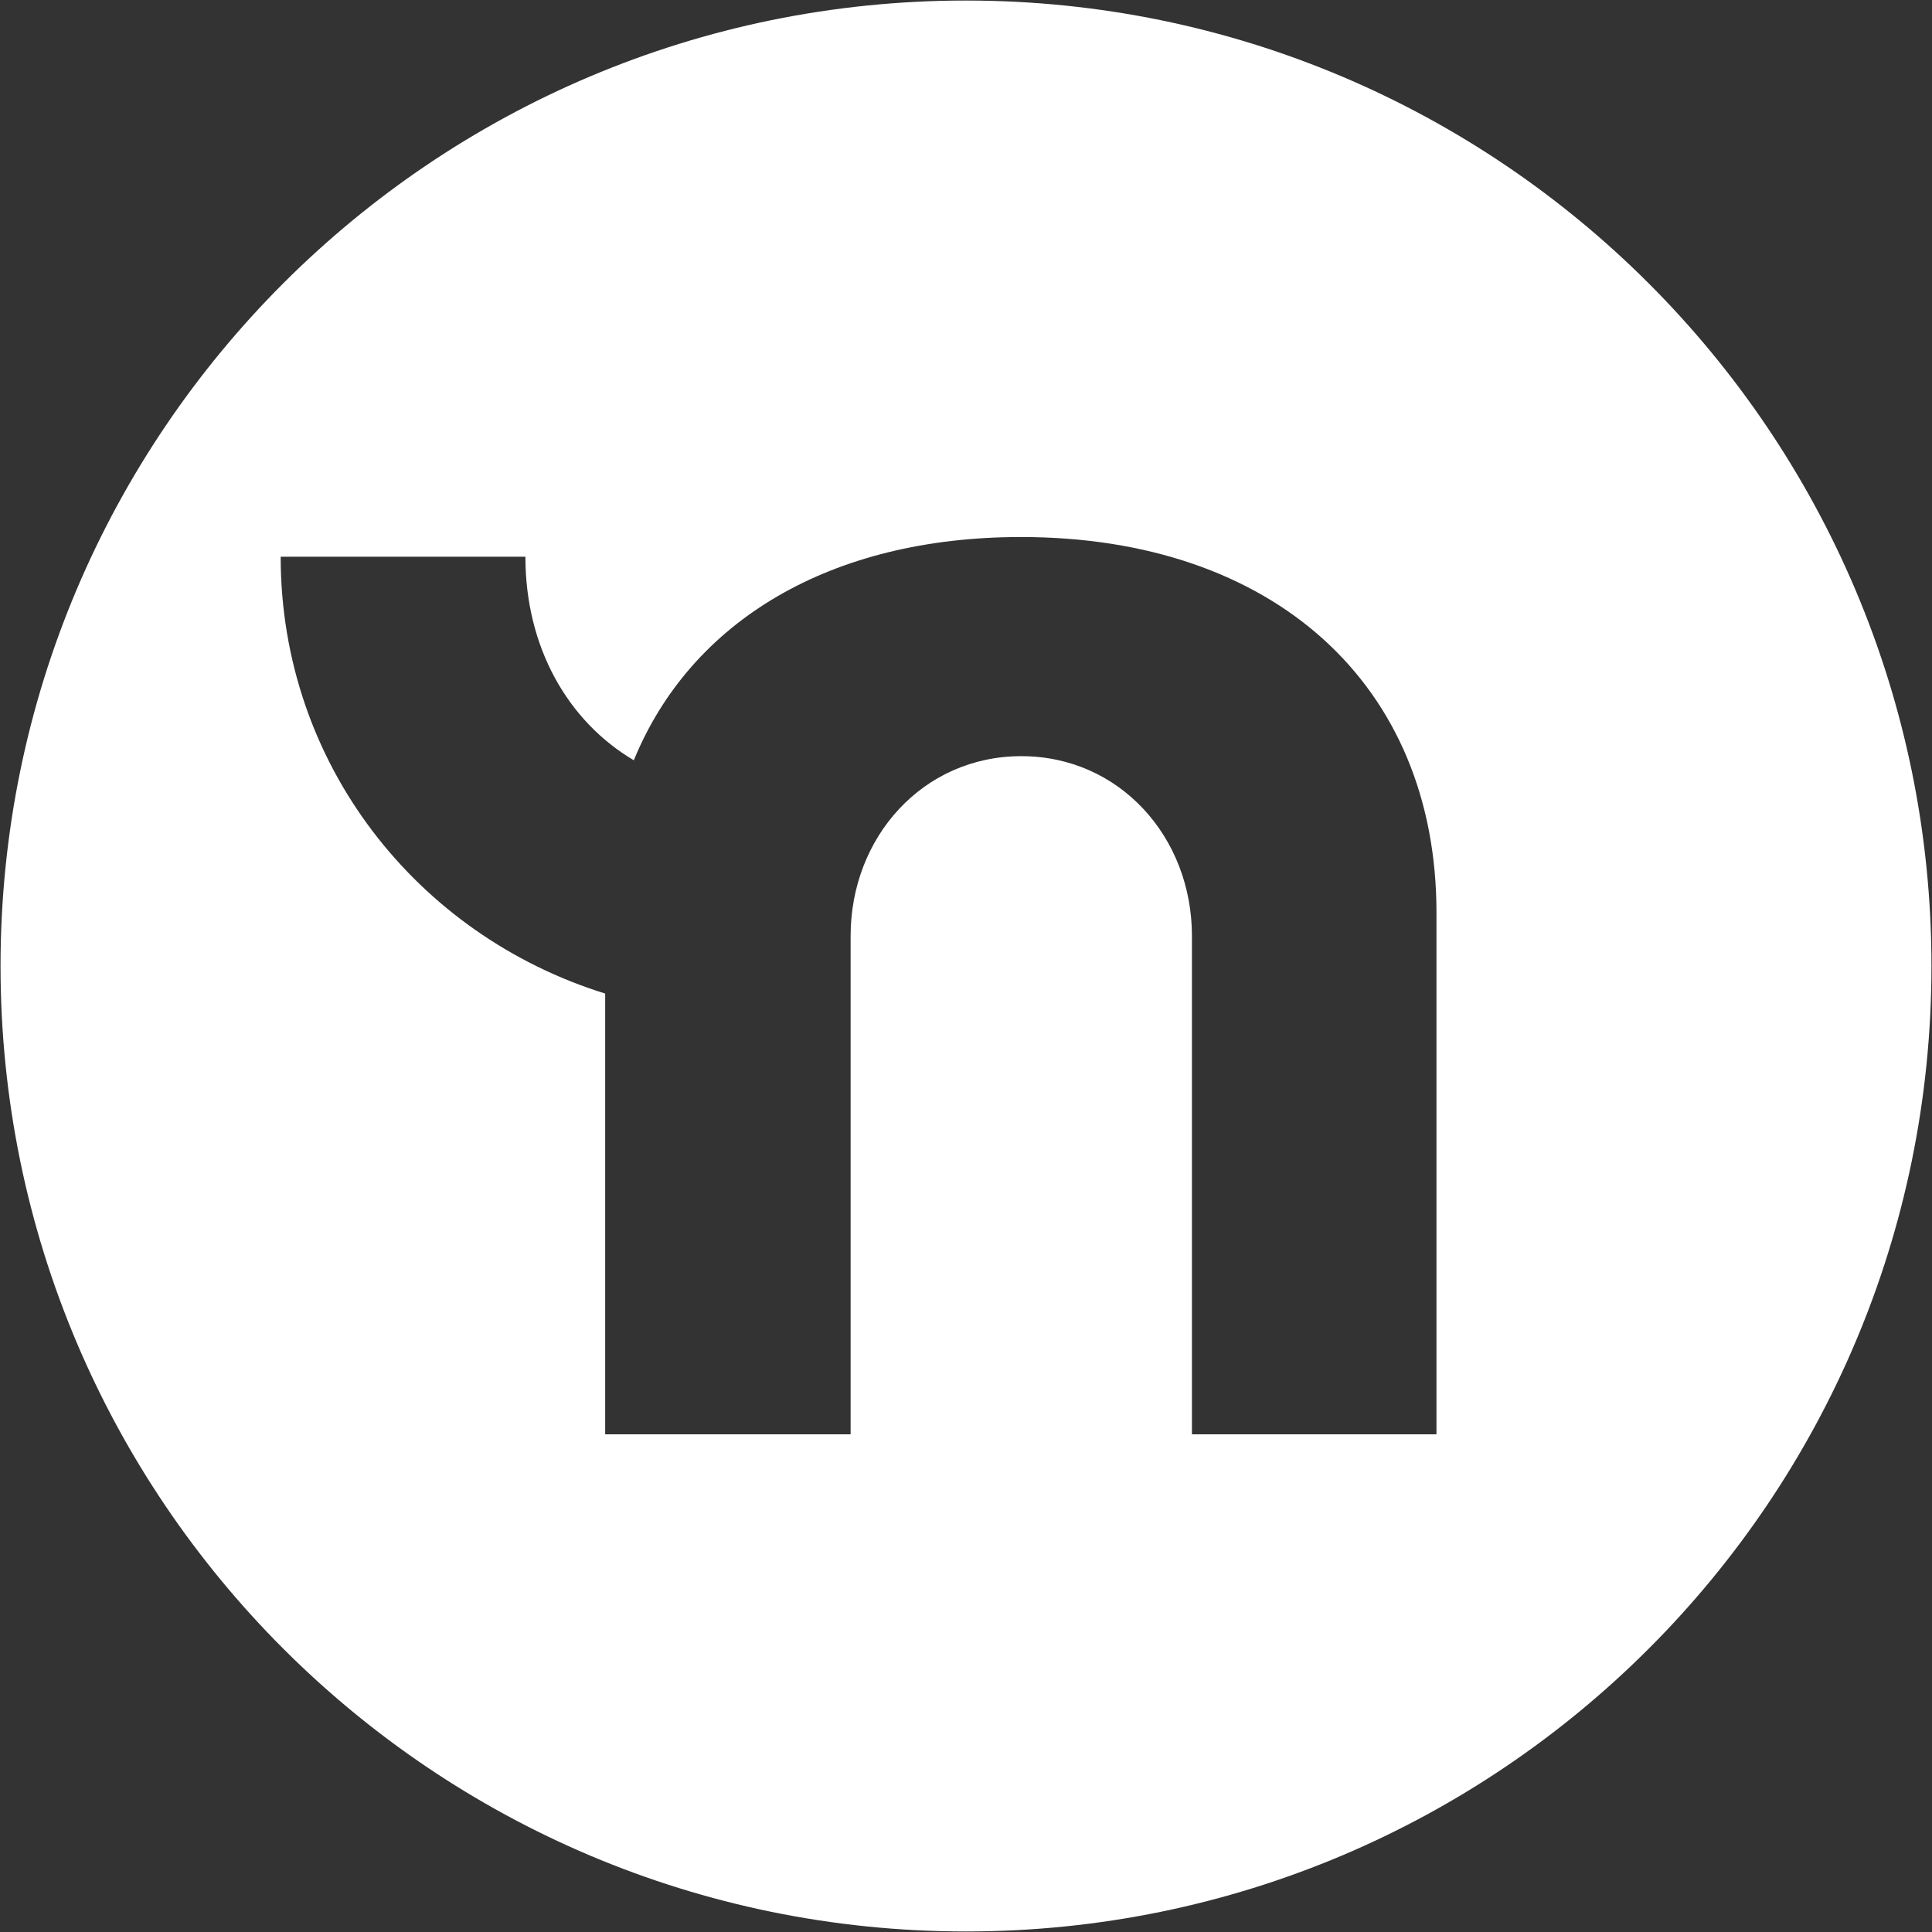 <?xml version="1.0" encoding="utf-8"?>
<!-- Generator: Adobe Illustrator 27.3.1, SVG Export Plug-In . SVG Version: 6.00 Build 0)  -->
<svg version="1.1" id="Layer_1" xmlns="http://www.w3.org/2000/svg" xmlns:xlink="http://www.w3.org/1999/xlink" x="0px" y="0px"
	 width="1080px" height="1080px" viewBox="0 0 1080 1080" style="enable-background:new 0 0 1080 1080;" xml:space="preserve">
<rect x="0" y="0" width="1080" height="1080" fill="#333333" stroke="none"/>
<style type="text/css">
	.st0{fill:#FFFFFF;}
</style>
<path class="st0" d="M540,0.3C241.9,0.3,0.3,241.9,0.3,540s241.6,539.7,539.7,539.7s539.7-241.6,539.7-539.7S838,0.3,540,0.3z
	 M803,801.8H666.3V523.2c0-55.3-40.5-100.5-95.4-100.5c-54.9,0-95.4,45.2-95.4,100.5v278.6H338.3V555.4
	c-105.1-32.6-181.4-128.4-181.4-244.2h136.8c0,50.5,23.6,91.9,60.6,113.8c31.9-77.9,109.9-124.8,216.4-124.8
	c141.2,0,232.4,82.5,232.3,210.2V801.8z"/>
</svg>
